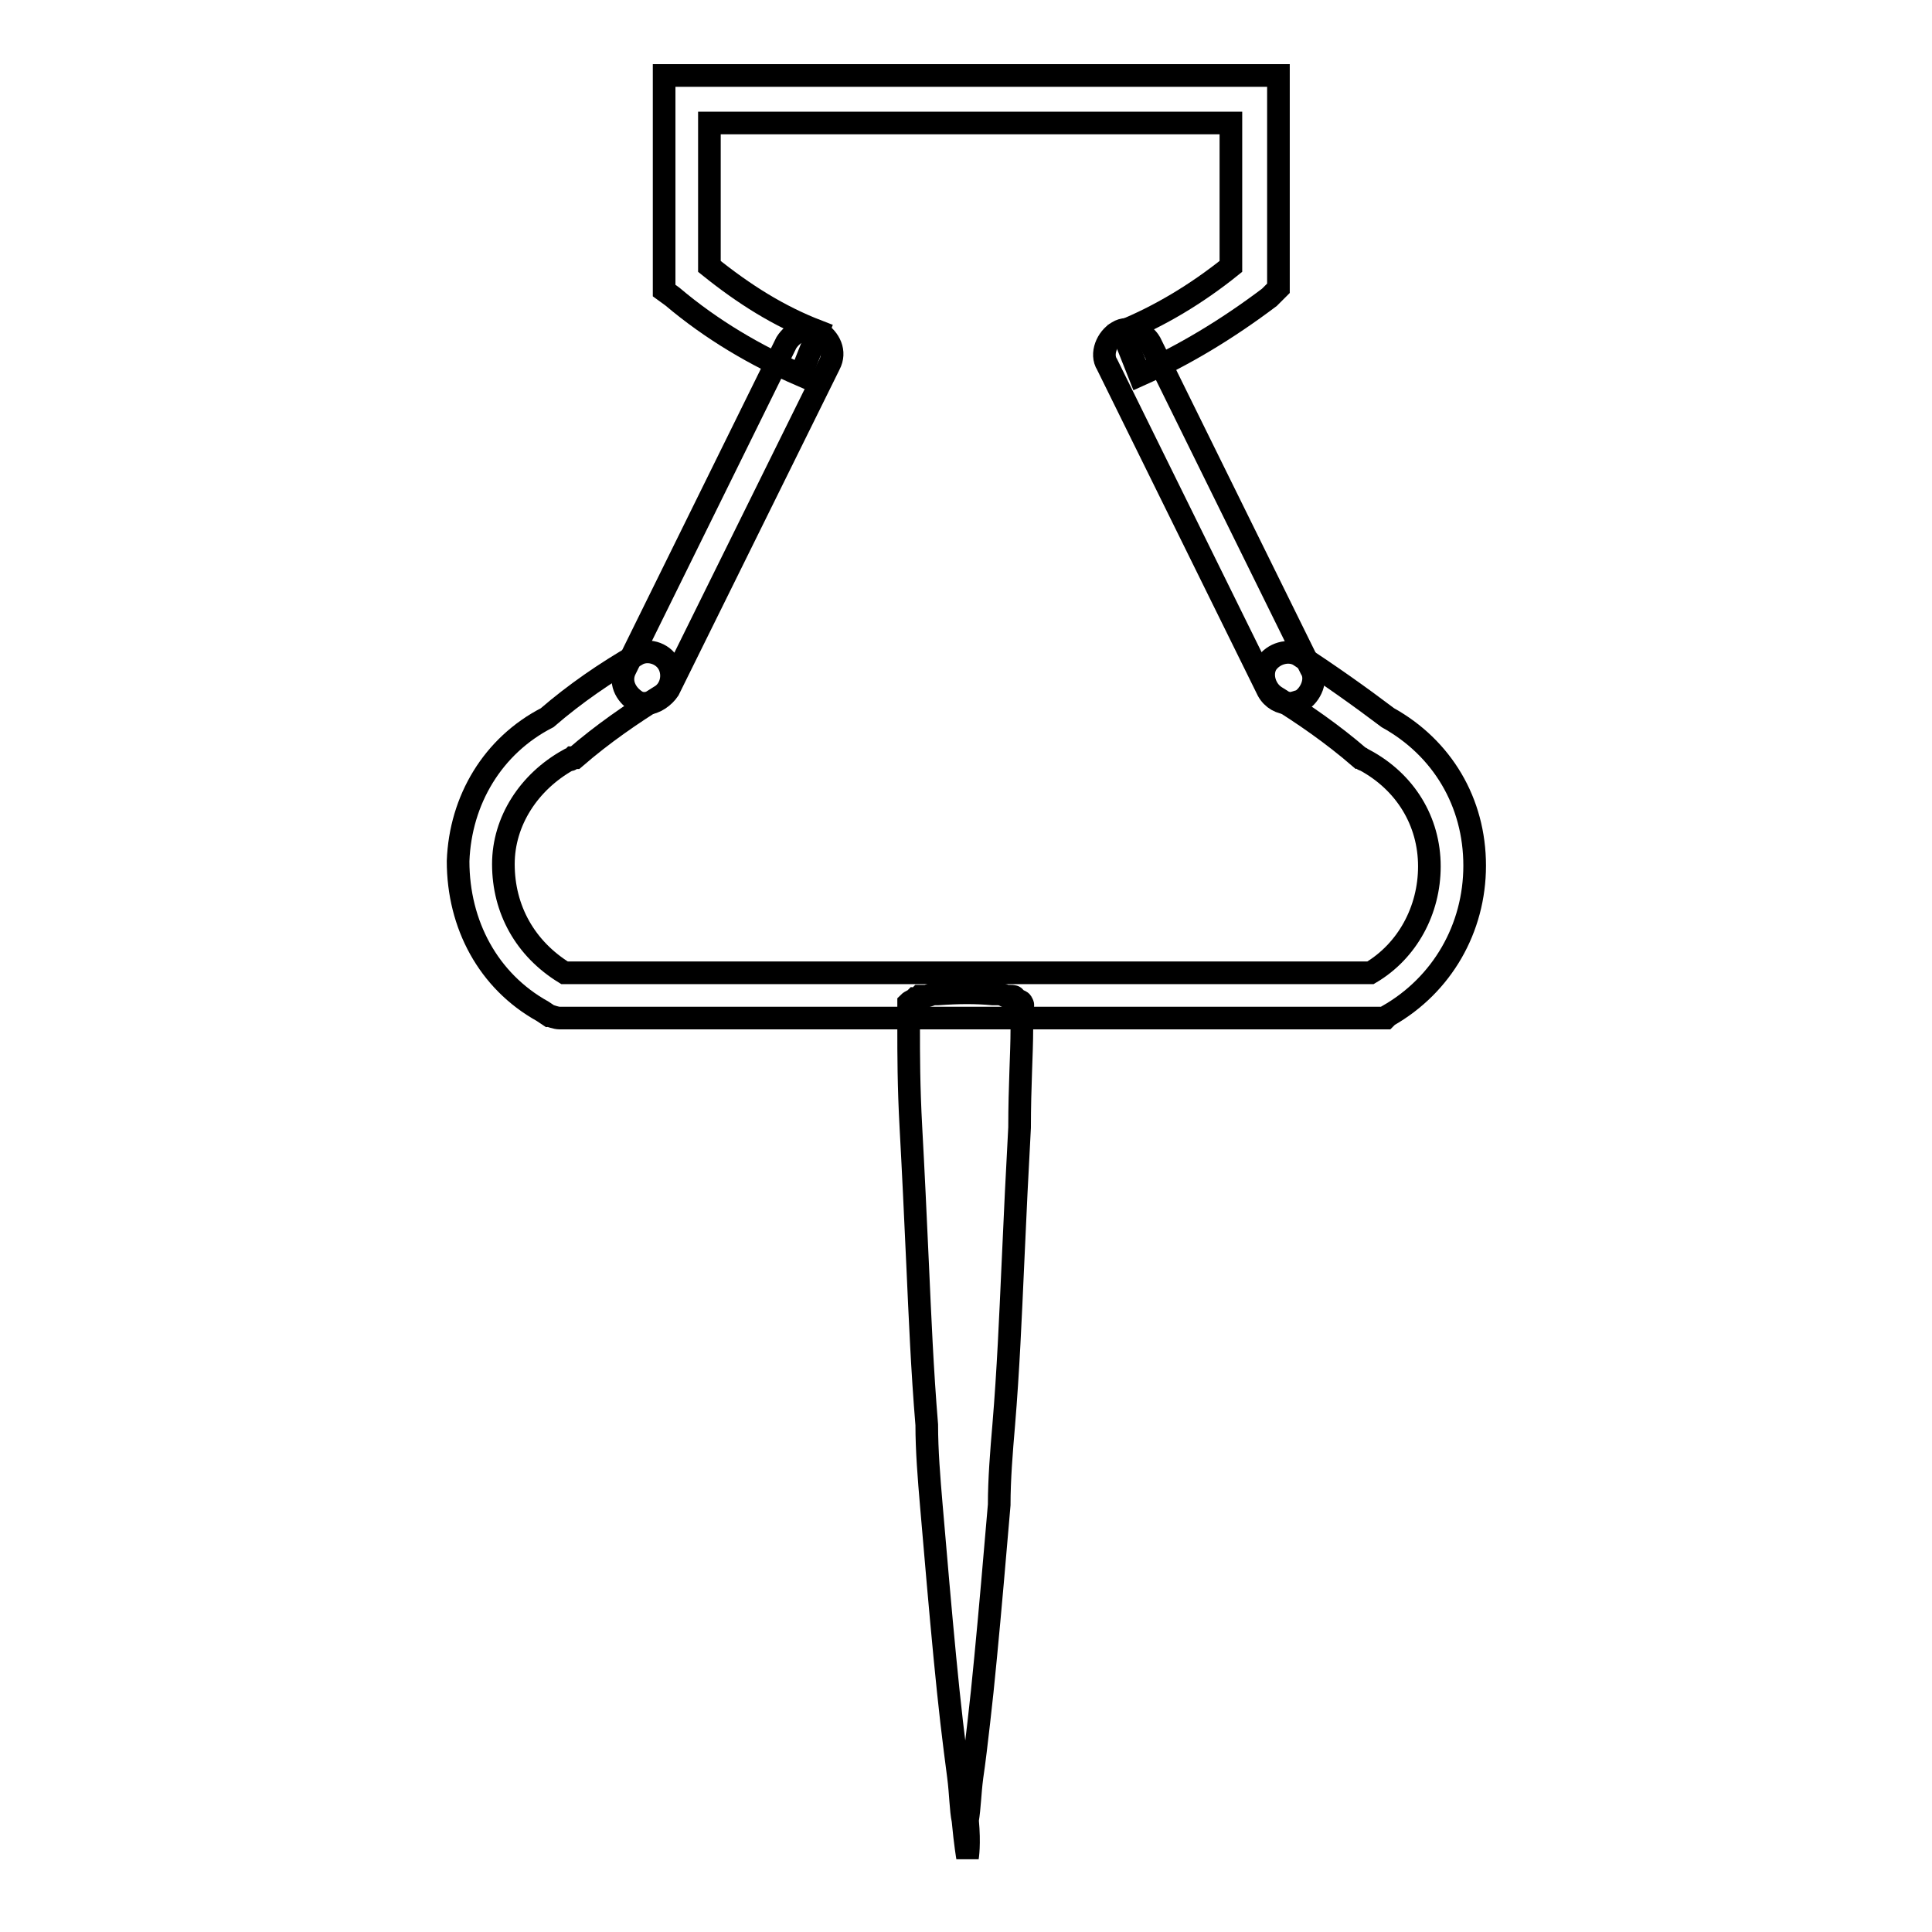 <?xml version="1.0" encoding="utf-8"?>
<!-- Svg Vector Icons : http://www.onlinewebfonts.com/icon -->
<!DOCTYPE svg PUBLIC "-//W3C//DTD SVG 1.1//EN" "http://www.w3.org/Graphics/SVG/1.1/DTD/svg11.dtd">
<svg version="1.1" xmlns="http://www.w3.org/2000/svg" xmlns:xlink="http://www.w3.org/1999/xlink" x="0px" y="0px" viewBox="0 0 256 256" enable-background="new 0 0 256 256" xml:space="preserve">
<g> <path stroke-width="3" fill-opacity="0" stroke="#000000"  d="M151,49.7l-2.3-5.8c4.9-2,9.8-4.9,14.4-8.6v-19H94v19c4.6,3.7,9.2,6.6,14.4,8.6l-2.3,5.8 c-6-2.6-11.8-6-17-10.4L88,38.5V10h81.4v28.2l-1.2,1.2C162.5,43.7,156.8,47.1,151,49.7z M182.7,134.9H74.2c-0.6,0-1.2-0.3-1.4-0.3 l-0.9-0.6c-7.2-4-11.2-11.5-11.2-19.9c0.3-8.1,4.6-15.3,11.8-19c3.7-3.2,7.8-6,11.8-8.3c1.4-0.9,3.5-0.3,4.3,1.2s0.3,3.5-1.2,4.3 c-3.7,2.3-7.5,4.9-11.2,8.1h-0.3c-0.3,0.3-0.3,0.3-0.6,0.3c-5.2,2.9-8.6,8.1-8.6,13.8c0,6,2.9,11.2,8.1,14.4h106.8 c4.9-2.9,7.8-8.3,7.8-14.1c0-6-3.2-11.2-8.6-14.1c-0.3,0-0.3-0.3-0.6-0.3c-3.7-3.2-7.5-5.8-11.2-8.1c-1.4-0.9-2-2.9-1.2-4.3 c0.9-1.4,2.9-2,4.3-1.2c4,2.6,8.1,5.5,11.8,8.3c7.2,4,11.5,11.2,11.5,19.6c0,8.3-4.3,15.8-11.5,19.9l-0.3,0.3H182.7z"/> <path stroke-width="3" fill-opacity="0" stroke="#000000"  d="M85.7,93.2c-0.6,0-0.9,0-1.4-0.3c-1.4-0.9-2.3-2.6-1.4-4.3l21.3-43.2c0.9-1.4,2.6-2.3,4.3-1.4 c1.4,0.9,2.3,2.6,1.4,4.3L88.6,91.4C88,92.3,86.8,93.2,85.7,93.2z M170.9,93.2c-1.2,0-2.3-0.6-2.9-1.7l-21.3-43.2 c-0.9-1.4,0-3.5,1.4-4.3c1.4-0.9,3.5,0,4.3,1.4l21.3,43.2c0.9,1.4,0,3.5-1.4,4.3C172,92.9,171.5,93.2,170.9,93.2L170.9,93.2z  M131.5,131.7h0.6c0.3,0,0.6,0,1.2,0.3h0.6c0.3,0,0.6,0,0.6,0.3c0.3,0.3,0.9,0.3,0.9,0.6c0.3,0.3,0,0.6,0,0.6v2.9 c0,3.2-0.3,7.5-0.3,13c-0.3,5.5-0.6,11.5-0.9,18.4c-0.3,6.6-0.6,13.8-1.2,21c-0.3,3.5-0.6,7.2-0.6,10.6l-0.9,10.4 c-0.3,3.5-0.6,6.6-0.9,9.8c-0.3,3.2-0.6,6-0.9,8.6c-0.3,2.6-0.6,5.2-0.9,7.2c-0.3,2.3-0.3,4-0.6,5.8c0.3,3.2,0,4.9,0,4.9 s-0.3-1.7-0.6-4.9c-0.3-1.4-0.3-3.5-0.6-5.8c-0.3-2.3-0.6-4.6-0.9-7.2c-0.3-2.6-0.6-5.5-0.9-8.6c-0.3-3.2-0.6-6.3-0.9-9.8 l-0.9-10.4c-0.3-3.5-0.6-7.2-0.6-10.6c-0.6-7.2-0.9-14.4-1.2-21s-0.6-13-0.9-18.4c-0.3-5.5-0.3-9.8-0.3-13v-2v-0.9v-0.6 c0.3-0.3,0.6-0.3,0.9-0.6c0.3,0,0.6-0.3,0.6-0.3h0.6c0.6,0,0.9-0.3,1.2-0.3h0.6C127.1,131.5,129.4,131.5,131.5,131.7L131.5,131.7z" /></g>
</svg>